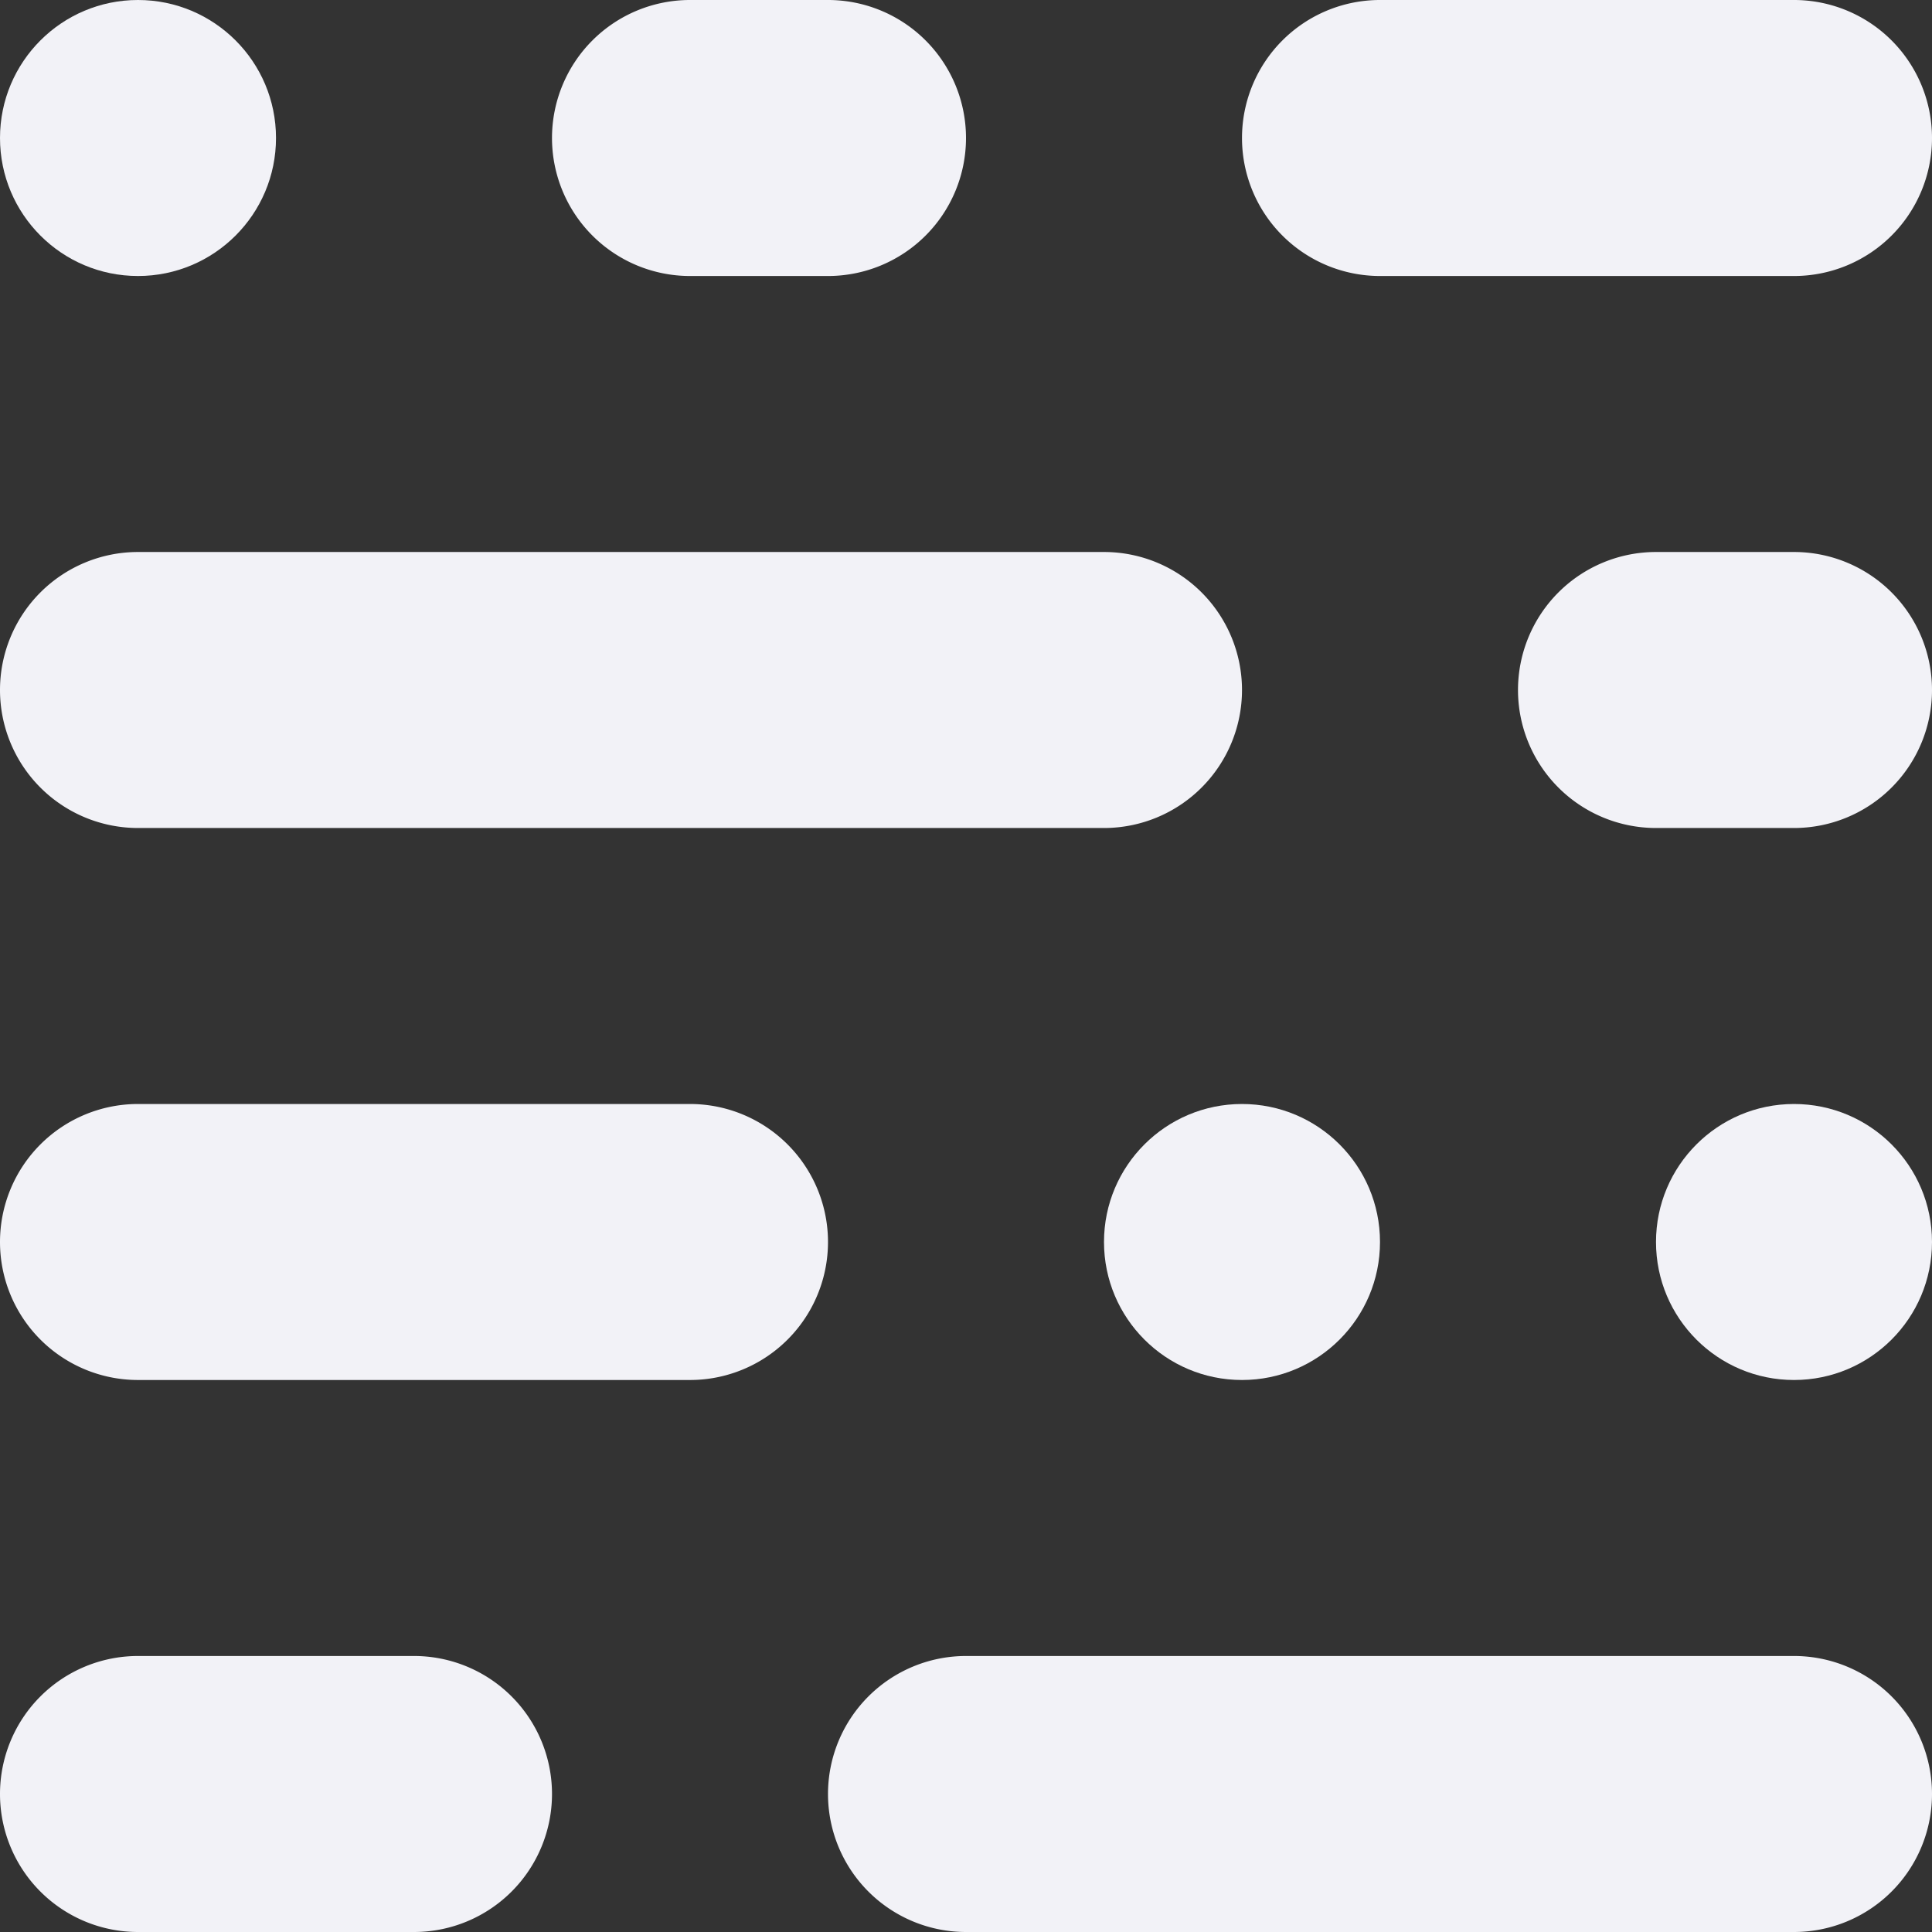 <svg xmlns="http://www.w3.org/2000/svg" data-name="Layer 1" x="0px" y="0px" viewBox="22 22 56 56" fill="#f2f2f7"><rect x="22" y="22" width="56" height="56" fill="#333333" stroke="none"/><path d="M50,78H74a4,4,0,0,0,0-8H50a4,4,0,0,0,0,8Z"/><path d="M26,70a4,4,0,0,0,0,8h8a4,4,0,0,0,0-8Z"/><path d="M26,46H54a4,4,0,0,0,0-8H26a4,4,0,0,0,0,8Z"/><path d="M74,38H70a4,4,0,0,0,0,8h4a4,4,0,0,0,0-8Z"/><circle cx="74" cy="58" r="4"/><circle cx="58" cy="58" r="4"/><path d="M46,58a4,4,0,0,0-4-4H26a4,4,0,0,0,0,8H42A4,4,0,0,0,46,58Z"/><circle cx="26" cy="26" r="4"/><path d="M46,30a4,4,0,0,0,0-8H42a4,4,0,0,0,0,8Z"/><path d="M74,22H62a4,4,0,0,0,0,8H74a4,4,0,0,0,0-8Z"/></svg>